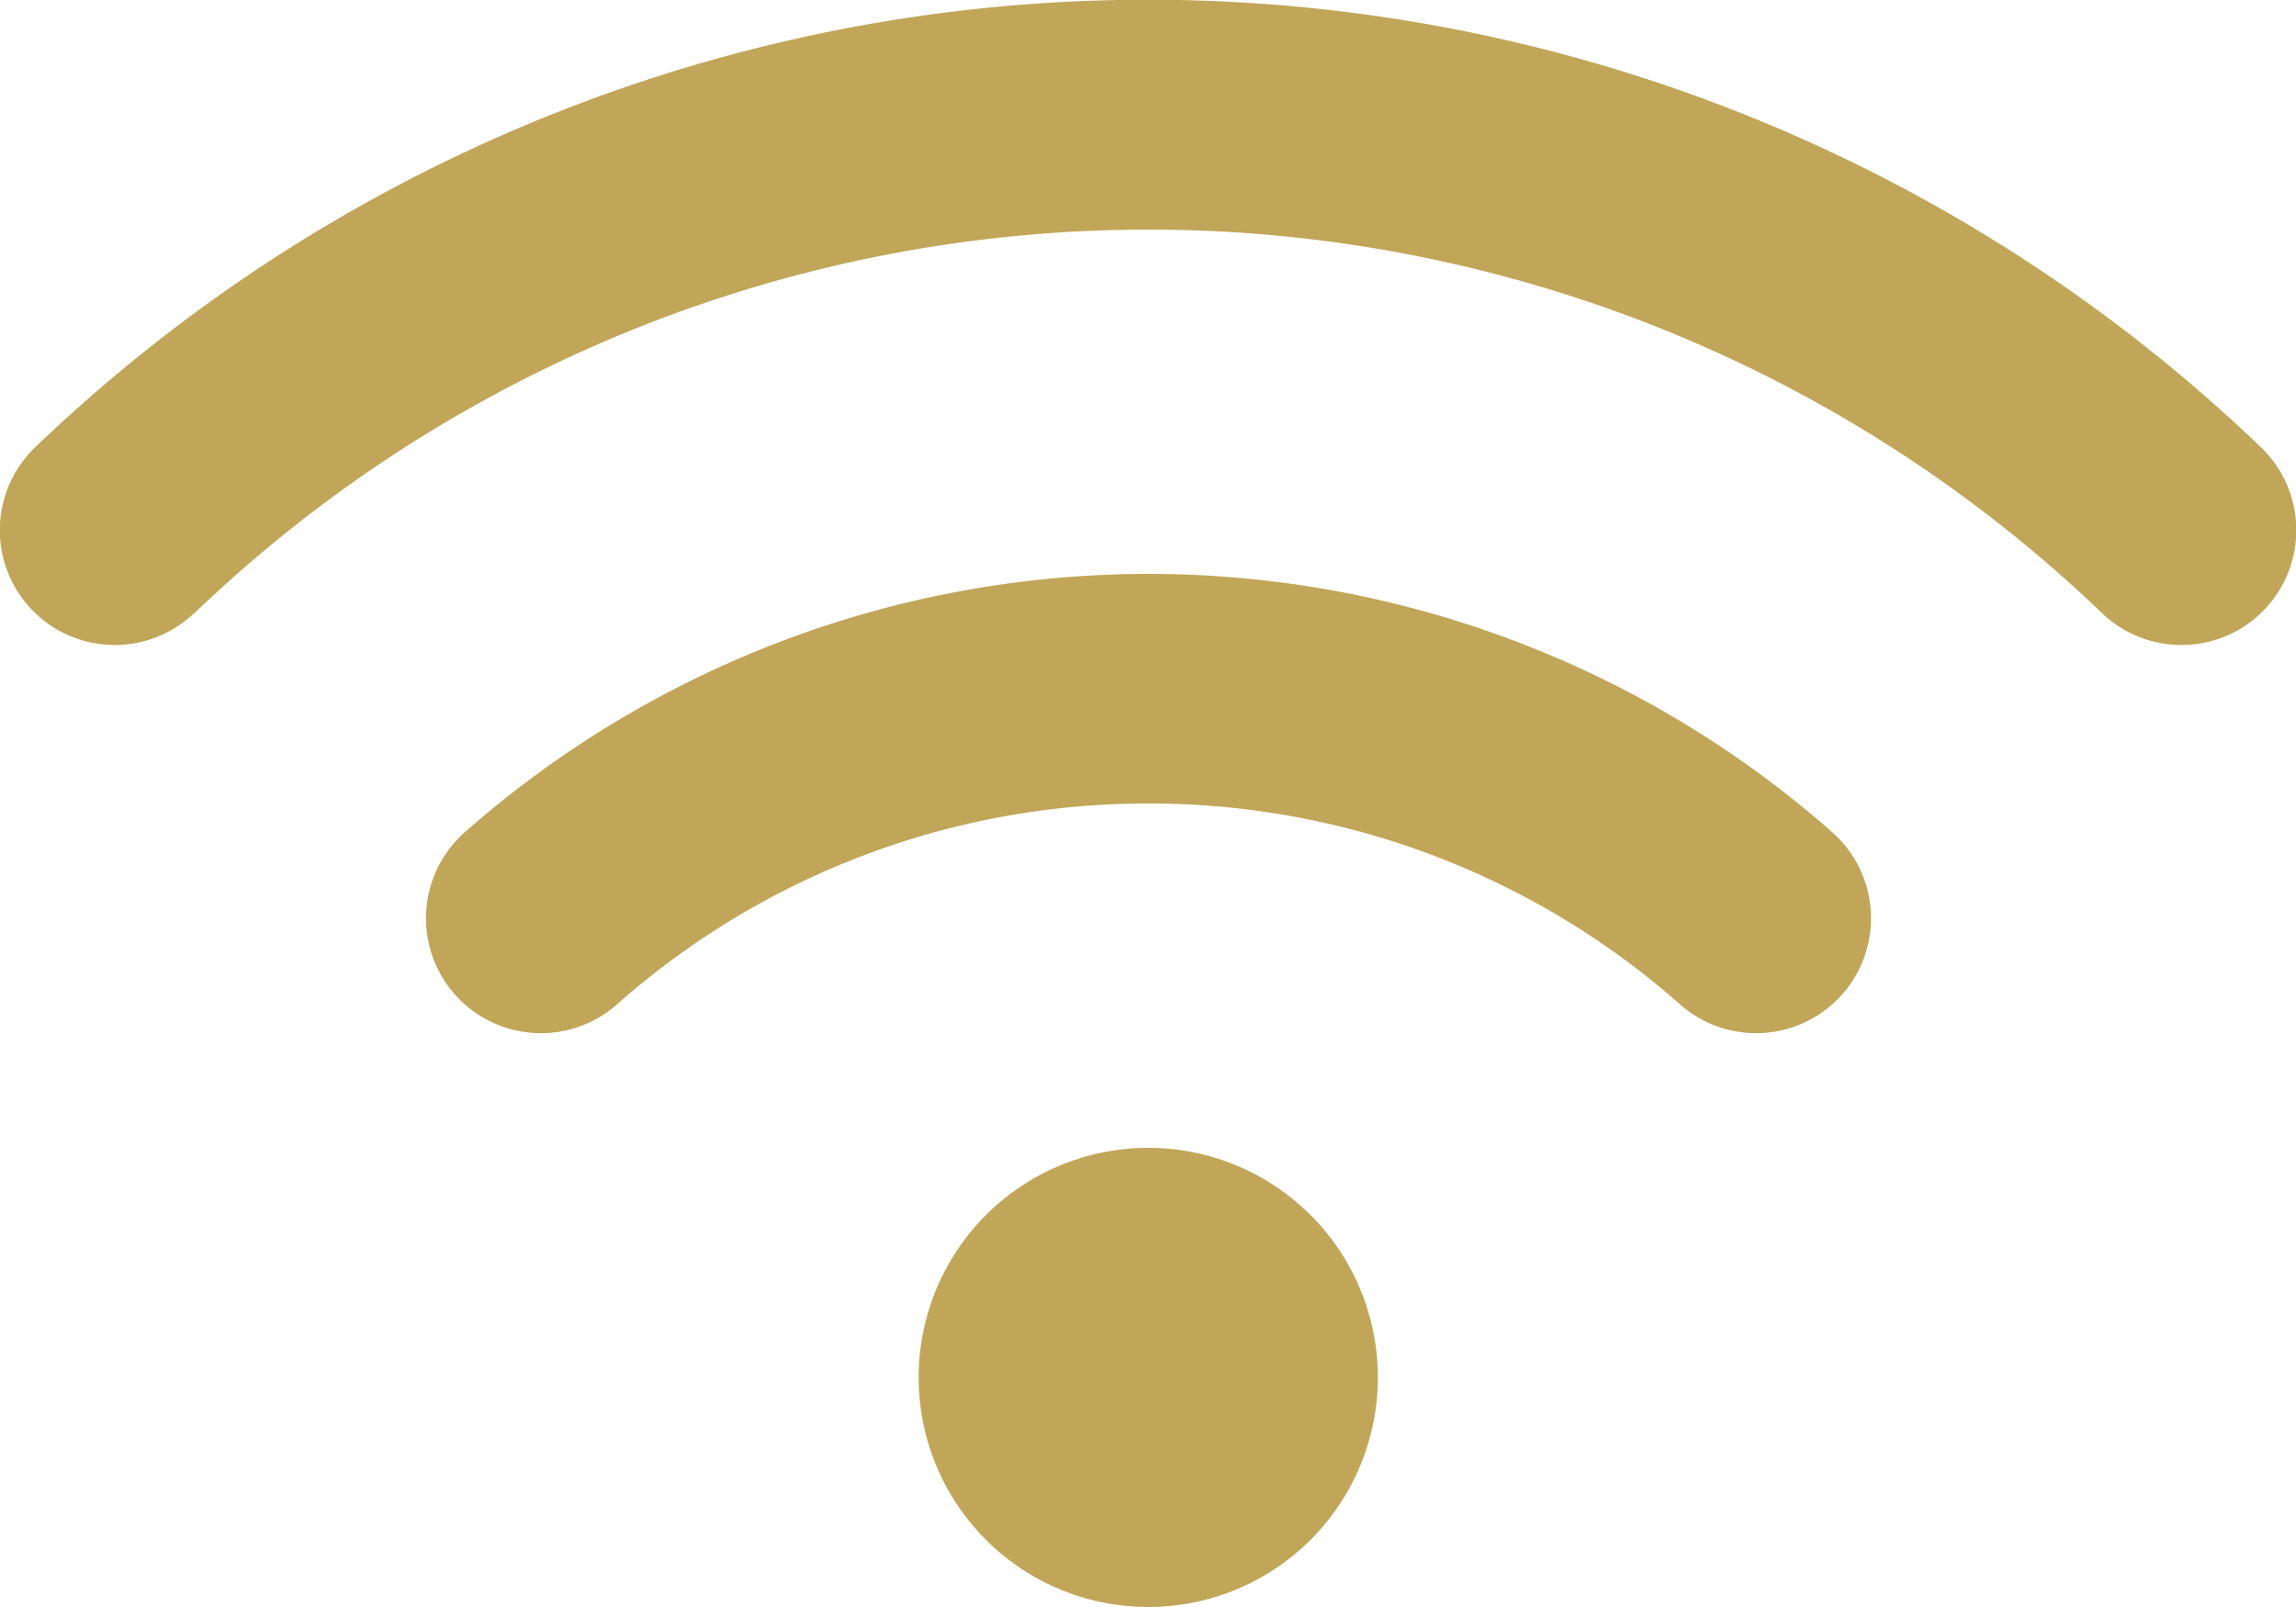 <?xml version="1.0" encoding="UTF-8"?> <svg xmlns="http://www.w3.org/2000/svg" width="18" height="12.602" viewBox="0 0 18 12.602"><path id="Path_79" data-name="Path 79" d="M1.531,36.807a10.8,10.8,0,0,1,14.954,0,.9.9,0,0,0,1.246-1.3,12.6,12.6,0,0,0-17.449,0,.9.9,0,0,0,1.246,1.3ZM9.008,38.3a6.279,6.279,0,0,1,4.169,1.575.9.9,0,1,0,1.193-1.35,8.106,8.106,0,0,0-10.72,0,.9.9,0,1,0,1.193,1.35A6.269,6.269,0,0,1,9.01,38.3Zm1.8,4.5a1.8,1.8,0,1,0-1.8,1.8A1.8,1.8,0,0,0,10.808,42.8Z" transform="translate(-0.006 -32)" fill="#c1a659"></path></svg> 
